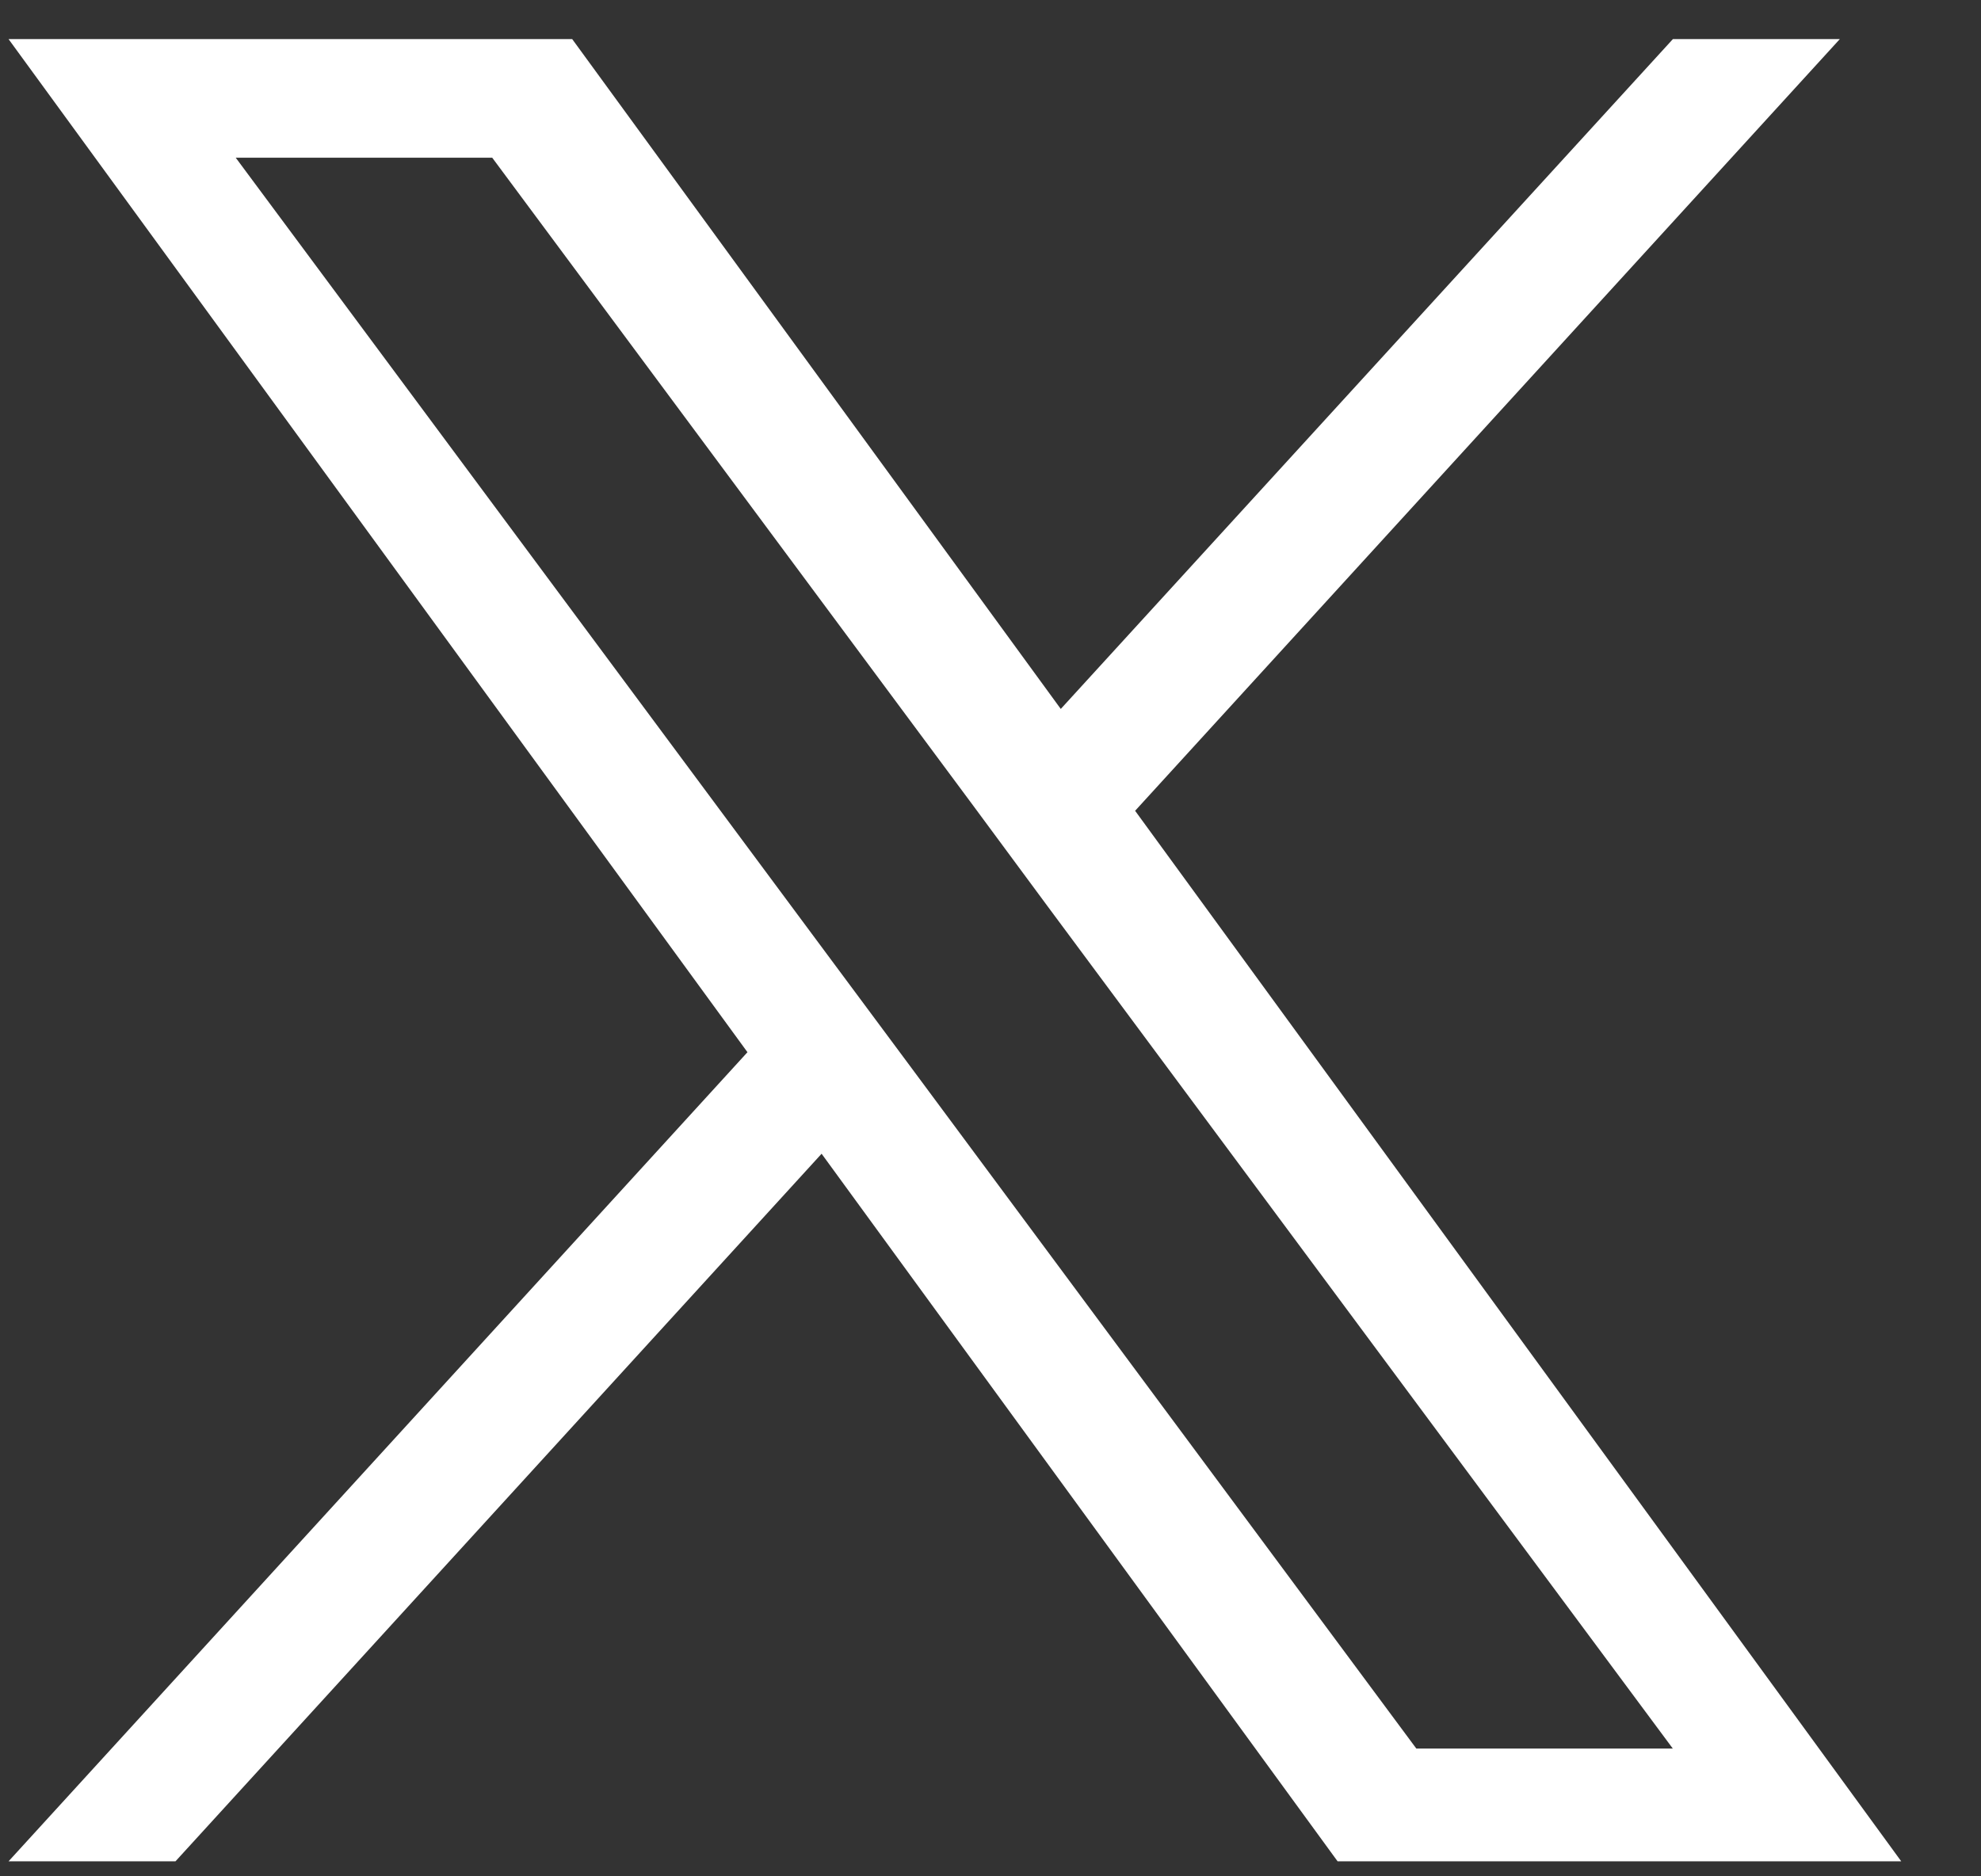 <svg width="19" height="18" viewBox="0 0 19 18" fill="none" xmlns="http://www.w3.org/2000/svg">
<rect x="0" y="0" width="19" height="18" fill="#333333" stroke="none"/>
<path d="M10.887 7.778L17.646 0.375H16.045L10.174 6.801L5.488 0.375H0.082L7.169 10.094L0.082 17.856H1.683L7.88 11.068L12.829 17.856H18.235L10.887 7.778ZM8.693 10.179L7.974 9.211L2.261 1.513H4.721L9.333 7.727L10.049 8.696L16.044 16.774H13.584L8.693 10.179Z" fill="white"/>
</svg>
